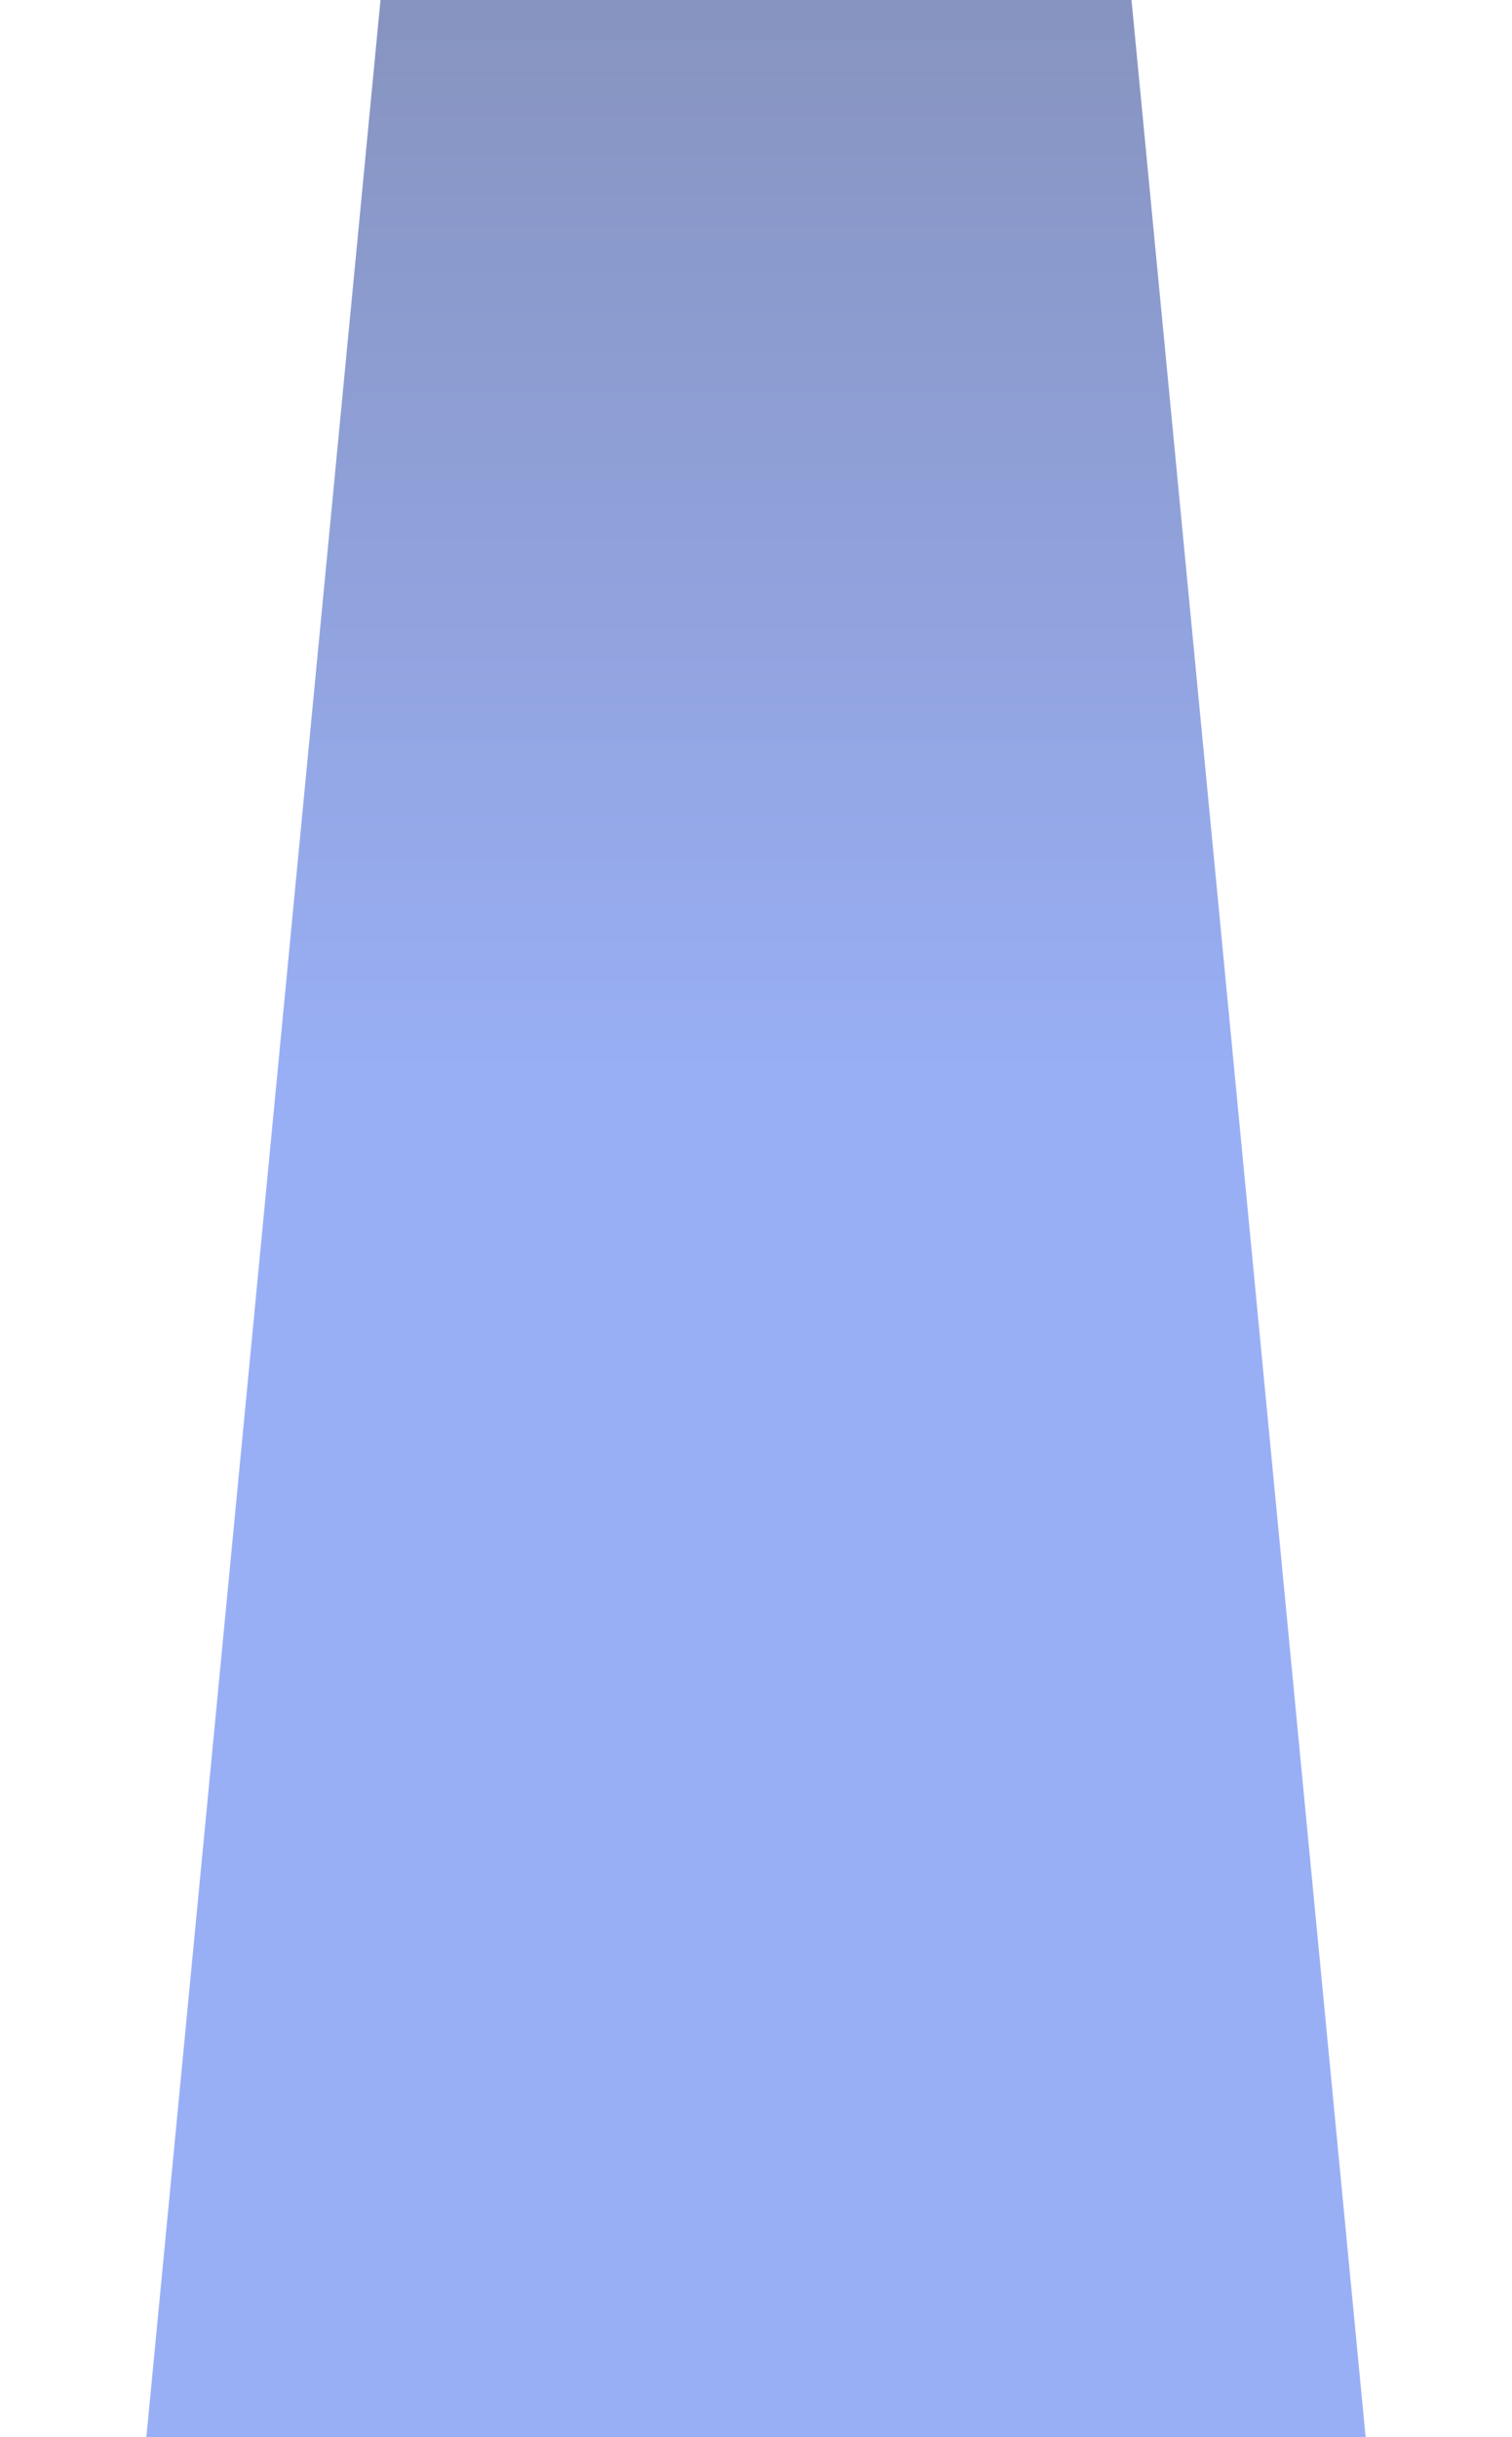 <svg width="517" height="833" viewBox="0 0 517 833" fill="none" xmlns="http://www.w3.org/2000/svg">
<g filter="url(#filter0_f_598_9671)">
<path d="M134.335 -44H382.665L483 1000H34L134.335 -44Z" fill="url(#paint0_linear_598_9671)" fill-opacity="0.5"/>
</g>
<defs>
<filter id="filter0_f_598_9671" x="-46" y="-124" width="609" height="1204" filterUnits="userSpaceOnUse" color-interpolation-filters="sRGB">
<feFlood flood-opacity="0" result="BackgroundImageFix"/>
<feBlend mode="normal" in="SourceGraphic" in2="BackgroundImageFix" result="shape"/>
<feGaussianBlur stdDeviation="40" result="effect1_foregroundBlur_598_9671"/>
</filter>
<linearGradient id="paint0_linear_598_9671" x1="272.884" y1="6.4" x2="272.884" y2="362.286" gradientUnits="userSpaceOnUse">
<stop stop-color="#102A83"/>
<stop offset="1" stop-color="#335FEB"/>
</linearGradient>
</defs>
</svg>
